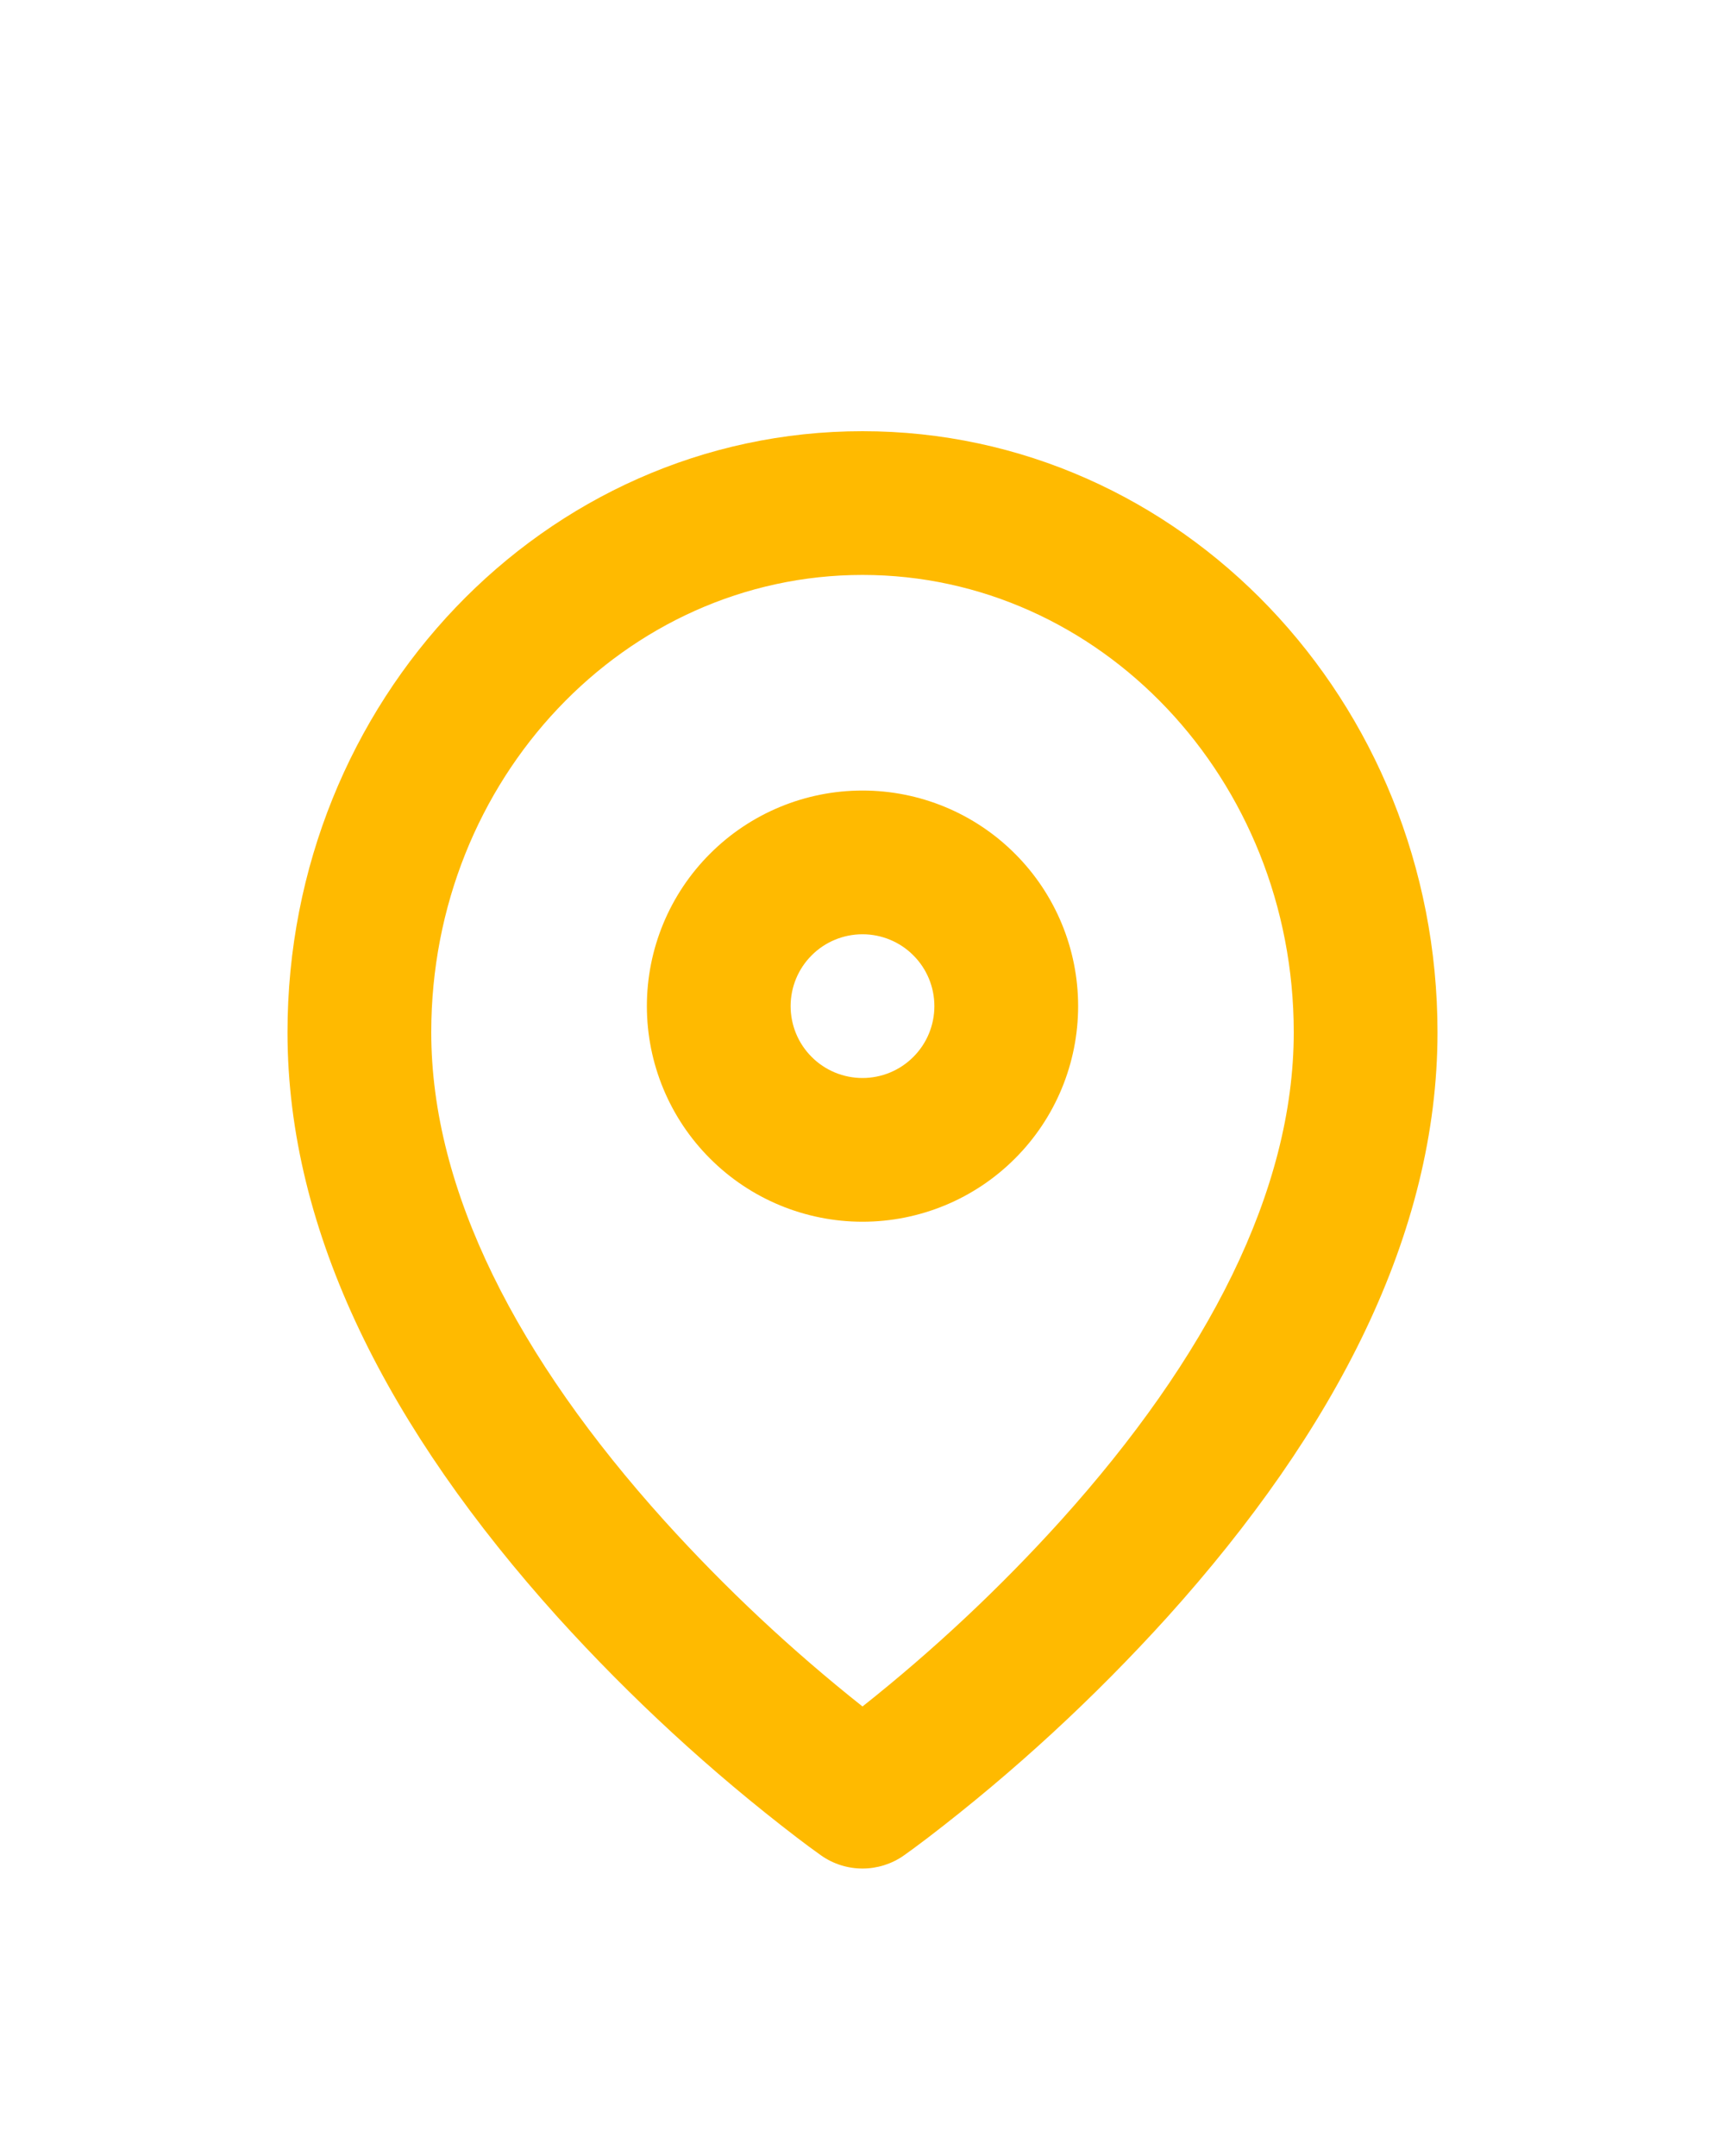 <?xml version="1.0" encoding="UTF-8"?> <svg xmlns="http://www.w3.org/2000/svg" width="24" height="30" viewBox="0 0 24 30" fill="none"> <g filter="url(#filter0_d_16_44)"> <path fill-rule="evenodd" clip-rule="evenodd" d="M12 2C16.43 2 20 5.756 20 10.364C20 13.165 18.58 15.904 16.243 18.499C15.226 19.623 14.11 20.653 12.906 21.574C12.752 21.691 12.639 21.774 12.574 21.819C12.406 21.937 12.205 22 12 22C11.795 22 11.594 21.937 11.426 21.819C11.314 21.739 11.203 21.658 11.094 21.574C9.89 20.653 8.774 19.624 7.757 18.5C5.42 15.904 4 13.165 4 10.364C4 5.756 7.57 2 12 2ZM12 4C8.698 4 6 6.838 6 10.364C6 12.574 7.205 14.898 9.243 17.16C10.089 18.096 11.011 18.961 12 19.745C12.989 18.961 13.911 18.096 14.757 17.16C16.795 14.898 18 12.573 18 10.364C18 6.838 15.302 4 12 4ZM12 7C12.796 7 13.559 7.316 14.121 7.879C14.684 8.441 15 9.204 15 10C15 10.796 14.684 11.559 14.121 12.121C13.559 12.684 12.796 13 12 13C11.204 13 10.441 12.684 9.879 12.121C9.316 11.559 9 10.796 9 10C9 9.204 9.316 8.441 9.879 7.879C10.441 7.316 11.204 7 12 7ZM12 9C11.735 9 11.48 9.105 11.293 9.293C11.105 9.48 11 9.735 11 10C11 10.265 11.105 10.52 11.293 10.707C11.48 10.895 11.735 11 12 11C12.265 11 12.52 10.895 12.707 10.707C12.895 10.52 13 10.265 13 10C13 9.735 12.895 9.48 12.707 9.293C12.52 9.105 12.265 9 12 9Z" fill="#FFBA00"></path> </g> <defs> <filter id="filter0_d_16_44" x="-4" y="0" width="32" height="32" filterUnits="userSpaceOnUse" color-interpolation-filters="sRGB"> <feFlood flood-opacity="0" result="BackgroundImageFix"></feFlood> <feColorMatrix in="SourceAlpha" type="matrix" values="0 0 0 0 0 0 0 0 0 0 0 0 0 0 0 0 0 0 127 0" result="hardAlpha"></feColorMatrix> <feOffset dy="4"></feOffset> <feGaussianBlur stdDeviation="2"></feGaussianBlur> <feComposite in2="hardAlpha" operator="out"></feComposite> <feColorMatrix type="matrix" values="0 0 0 0 0 0 0 0 0 0 0 0 0 0 0 0 0 0 0.25 0"></feColorMatrix> <feBlend mode="normal" in2="BackgroundImageFix" result="effect1_dropShadow_16_44"></feBlend> <feBlend mode="normal" in="SourceGraphic" in2="effect1_dropShadow_16_44" result="shape"></feBlend> </filter> </defs> </svg> 